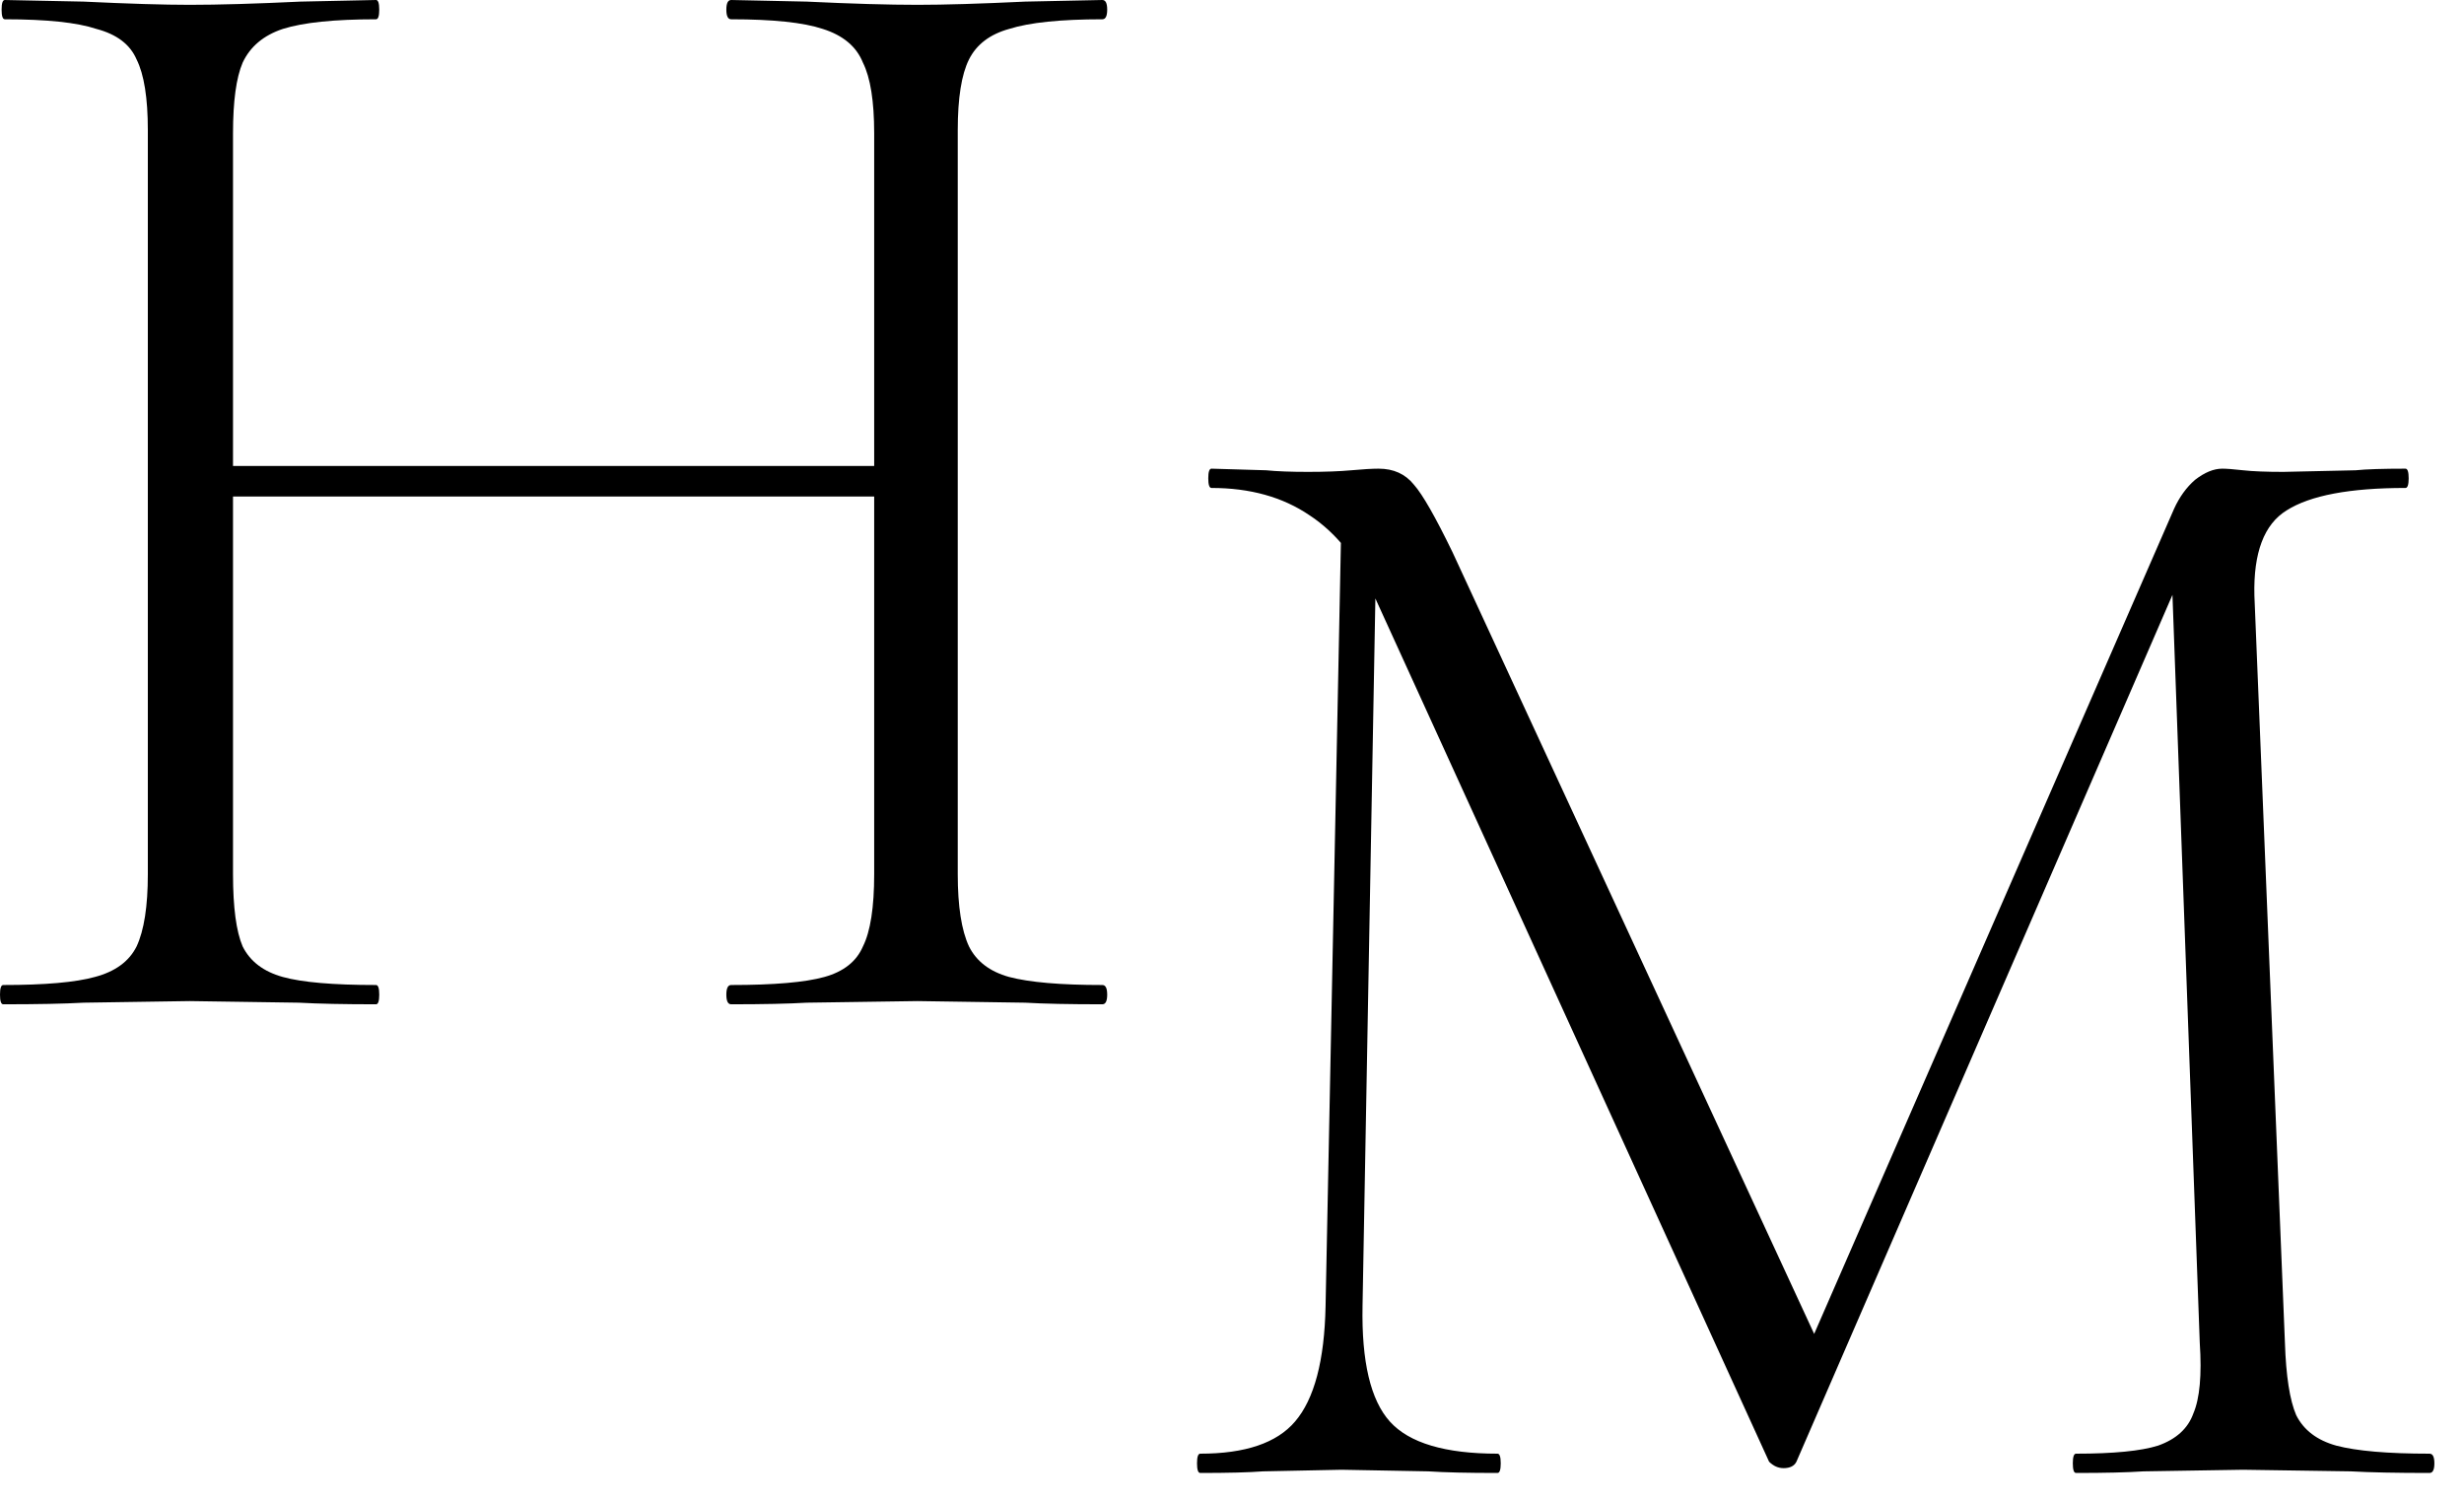 <svg width="46" height="28" viewBox="0 0 46 28" fill="none" xmlns="http://www.w3.org/2000/svg">
<path d="M16.32 2.49C16.32 1.89 16.25 1.45 16.11 1.17C15.99 0.87 15.74 0.66 15.36 0.54C15 0.42 14.43 0.36 13.65 0.36C13.59 0.36 13.56 0.3 13.56 0.18C13.56 0.06 13.59 0 13.65 0L15.06 0.03C15.9 0.07 16.59 0.09 17.13 0.09C17.63 0.09 18.3 0.07 19.14 0.03L20.58 0C20.64 0 20.67 0.06 20.67 0.18C20.67 0.3 20.64 0.36 20.58 0.36C19.8 0.36 19.22 0.42 18.84 0.54C18.48 0.64 18.23 0.83 18.09 1.11C17.95 1.39 17.88 1.83 17.88 2.43V16.32C17.88 16.92 17.95 17.37 18.09 17.67C18.23 17.95 18.48 18.14 18.84 18.24C19.22 18.34 19.8 18.39 20.58 18.39C20.64 18.39 20.67 18.45 20.67 18.57C20.67 18.69 20.64 18.75 20.58 18.75C19.96 18.75 19.48 18.74 19.14 18.72L17.13 18.69L15.06 18.72C14.72 18.74 14.25 18.75 13.65 18.75C13.59 18.75 13.56 18.69 13.56 18.57C13.56 18.45 13.59 18.39 13.65 18.39C14.45 18.39 15.03 18.34 15.39 18.24C15.75 18.14 15.99 17.95 16.11 17.67C16.25 17.39 16.32 16.94 16.32 16.32V2.49ZM3.48 8.7H16.98V9.27H3.48V8.7ZM2.76 2.43C2.76 1.83 2.69 1.39 2.55 1.11C2.43 0.83 2.18 0.64 1.8 0.54C1.44 0.42 0.87 0.36 0.09 0.36C0.05 0.36 0.03 0.3 0.03 0.18C0.03 0.06 0.05 0 0.09 0L1.56 0.03C2.4 0.07 3.06 0.09 3.54 0.09C4.08 0.09 4.77 0.07 5.61 0.03L7.02 0C7.06 0 7.08 0.06 7.08 0.18C7.08 0.3 7.06 0.36 7.02 0.36C6.24 0.36 5.66 0.42 5.28 0.54C4.92 0.66 4.67 0.87 4.53 1.17C4.41 1.45 4.35 1.89 4.35 2.49V16.32C4.35 16.94 4.41 17.39 4.53 17.67C4.67 17.95 4.92 18.14 5.28 18.24C5.64 18.34 6.22 18.39 7.02 18.39C7.06 18.39 7.08 18.45 7.08 18.57C7.08 18.69 7.06 18.75 7.02 18.75C6.42 18.75 5.94 18.74 5.58 18.72L3.54 18.69L1.56 18.72C1.2 18.74 0.7 18.75 0.06 18.75C0.02 18.75 0 18.69 0 18.57C0 18.45 0.02 18.39 0.06 18.39C0.84 18.39 1.41 18.34 1.77 18.24C2.15 18.14 2.41 17.95 2.55 17.67C2.69 17.37 2.76 16.92 2.76 16.32V2.43Z" fill="black"/>
<path d="M25.047 9.44L25.707 9.5L25.437 24.38C25.417 25.42 25.587 26.14 25.947 26.54C26.307 26.94 26.977 27.14 27.957 27.14C27.997 27.14 28.017 27.2 28.017 27.32C28.017 27.44 27.997 27.5 27.957 27.5C27.397 27.5 26.967 27.49 26.667 27.47L25.047 27.44L23.577 27.47C23.317 27.49 22.927 27.5 22.407 27.5C22.367 27.5 22.347 27.44 22.347 27.32C22.347 27.2 22.367 27.14 22.407 27.14C23.247 27.14 23.837 26.94 24.177 26.54C24.537 26.12 24.727 25.4 24.747 24.38L25.047 9.44ZM45.357 27.14C45.417 27.14 45.447 27.2 45.447 27.32C45.447 27.44 45.417 27.5 45.357 27.5C44.737 27.5 44.247 27.49 43.887 27.47L41.877 27.44L40.017 27.47C39.717 27.49 39.297 27.5 38.757 27.5C38.717 27.5 38.697 27.44 38.697 27.32C38.697 27.2 38.717 27.14 38.757 27.14C39.457 27.14 39.967 27.09 40.287 26.99C40.627 26.87 40.847 26.67 40.947 26.39C41.067 26.11 41.107 25.67 41.067 25.07L40.527 10.28L41.397 9.17L33.537 27.29C33.497 27.37 33.417 27.41 33.297 27.41C33.197 27.41 33.107 27.37 33.027 27.29L25.707 11.24C25.387 10.5 24.967 9.96 24.447 9.62C23.947 9.28 23.337 9.11 22.617 9.11C22.577 9.11 22.557 9.05 22.557 8.93C22.557 8.81 22.577 8.75 22.617 8.75L23.637 8.78C23.837 8.8 24.097 8.81 24.417 8.81C24.737 8.81 25.007 8.8 25.227 8.78C25.447 8.76 25.617 8.75 25.737 8.75C26.017 8.75 26.237 8.85 26.397 9.05C26.557 9.23 26.797 9.65 27.117 10.31L33.987 25.16L33.207 26.42L40.587 9.5C40.687 9.28 40.817 9.1 40.977 8.96C41.157 8.82 41.327 8.75 41.487 8.75C41.567 8.75 41.697 8.76 41.877 8.78C42.057 8.8 42.307 8.81 42.627 8.81L43.977 8.78C44.177 8.76 44.487 8.75 44.907 8.75C44.947 8.75 44.967 8.81 44.967 8.93C44.967 9.05 44.947 9.11 44.907 9.11C43.867 9.11 43.127 9.25 42.687 9.53C42.267 9.79 42.067 10.32 42.087 11.12L42.657 25.07C42.677 25.69 42.747 26.14 42.867 26.42C43.007 26.7 43.257 26.89 43.617 26.99C43.997 27.09 44.577 27.14 45.357 27.14Z" fill="black"/>
</svg>
